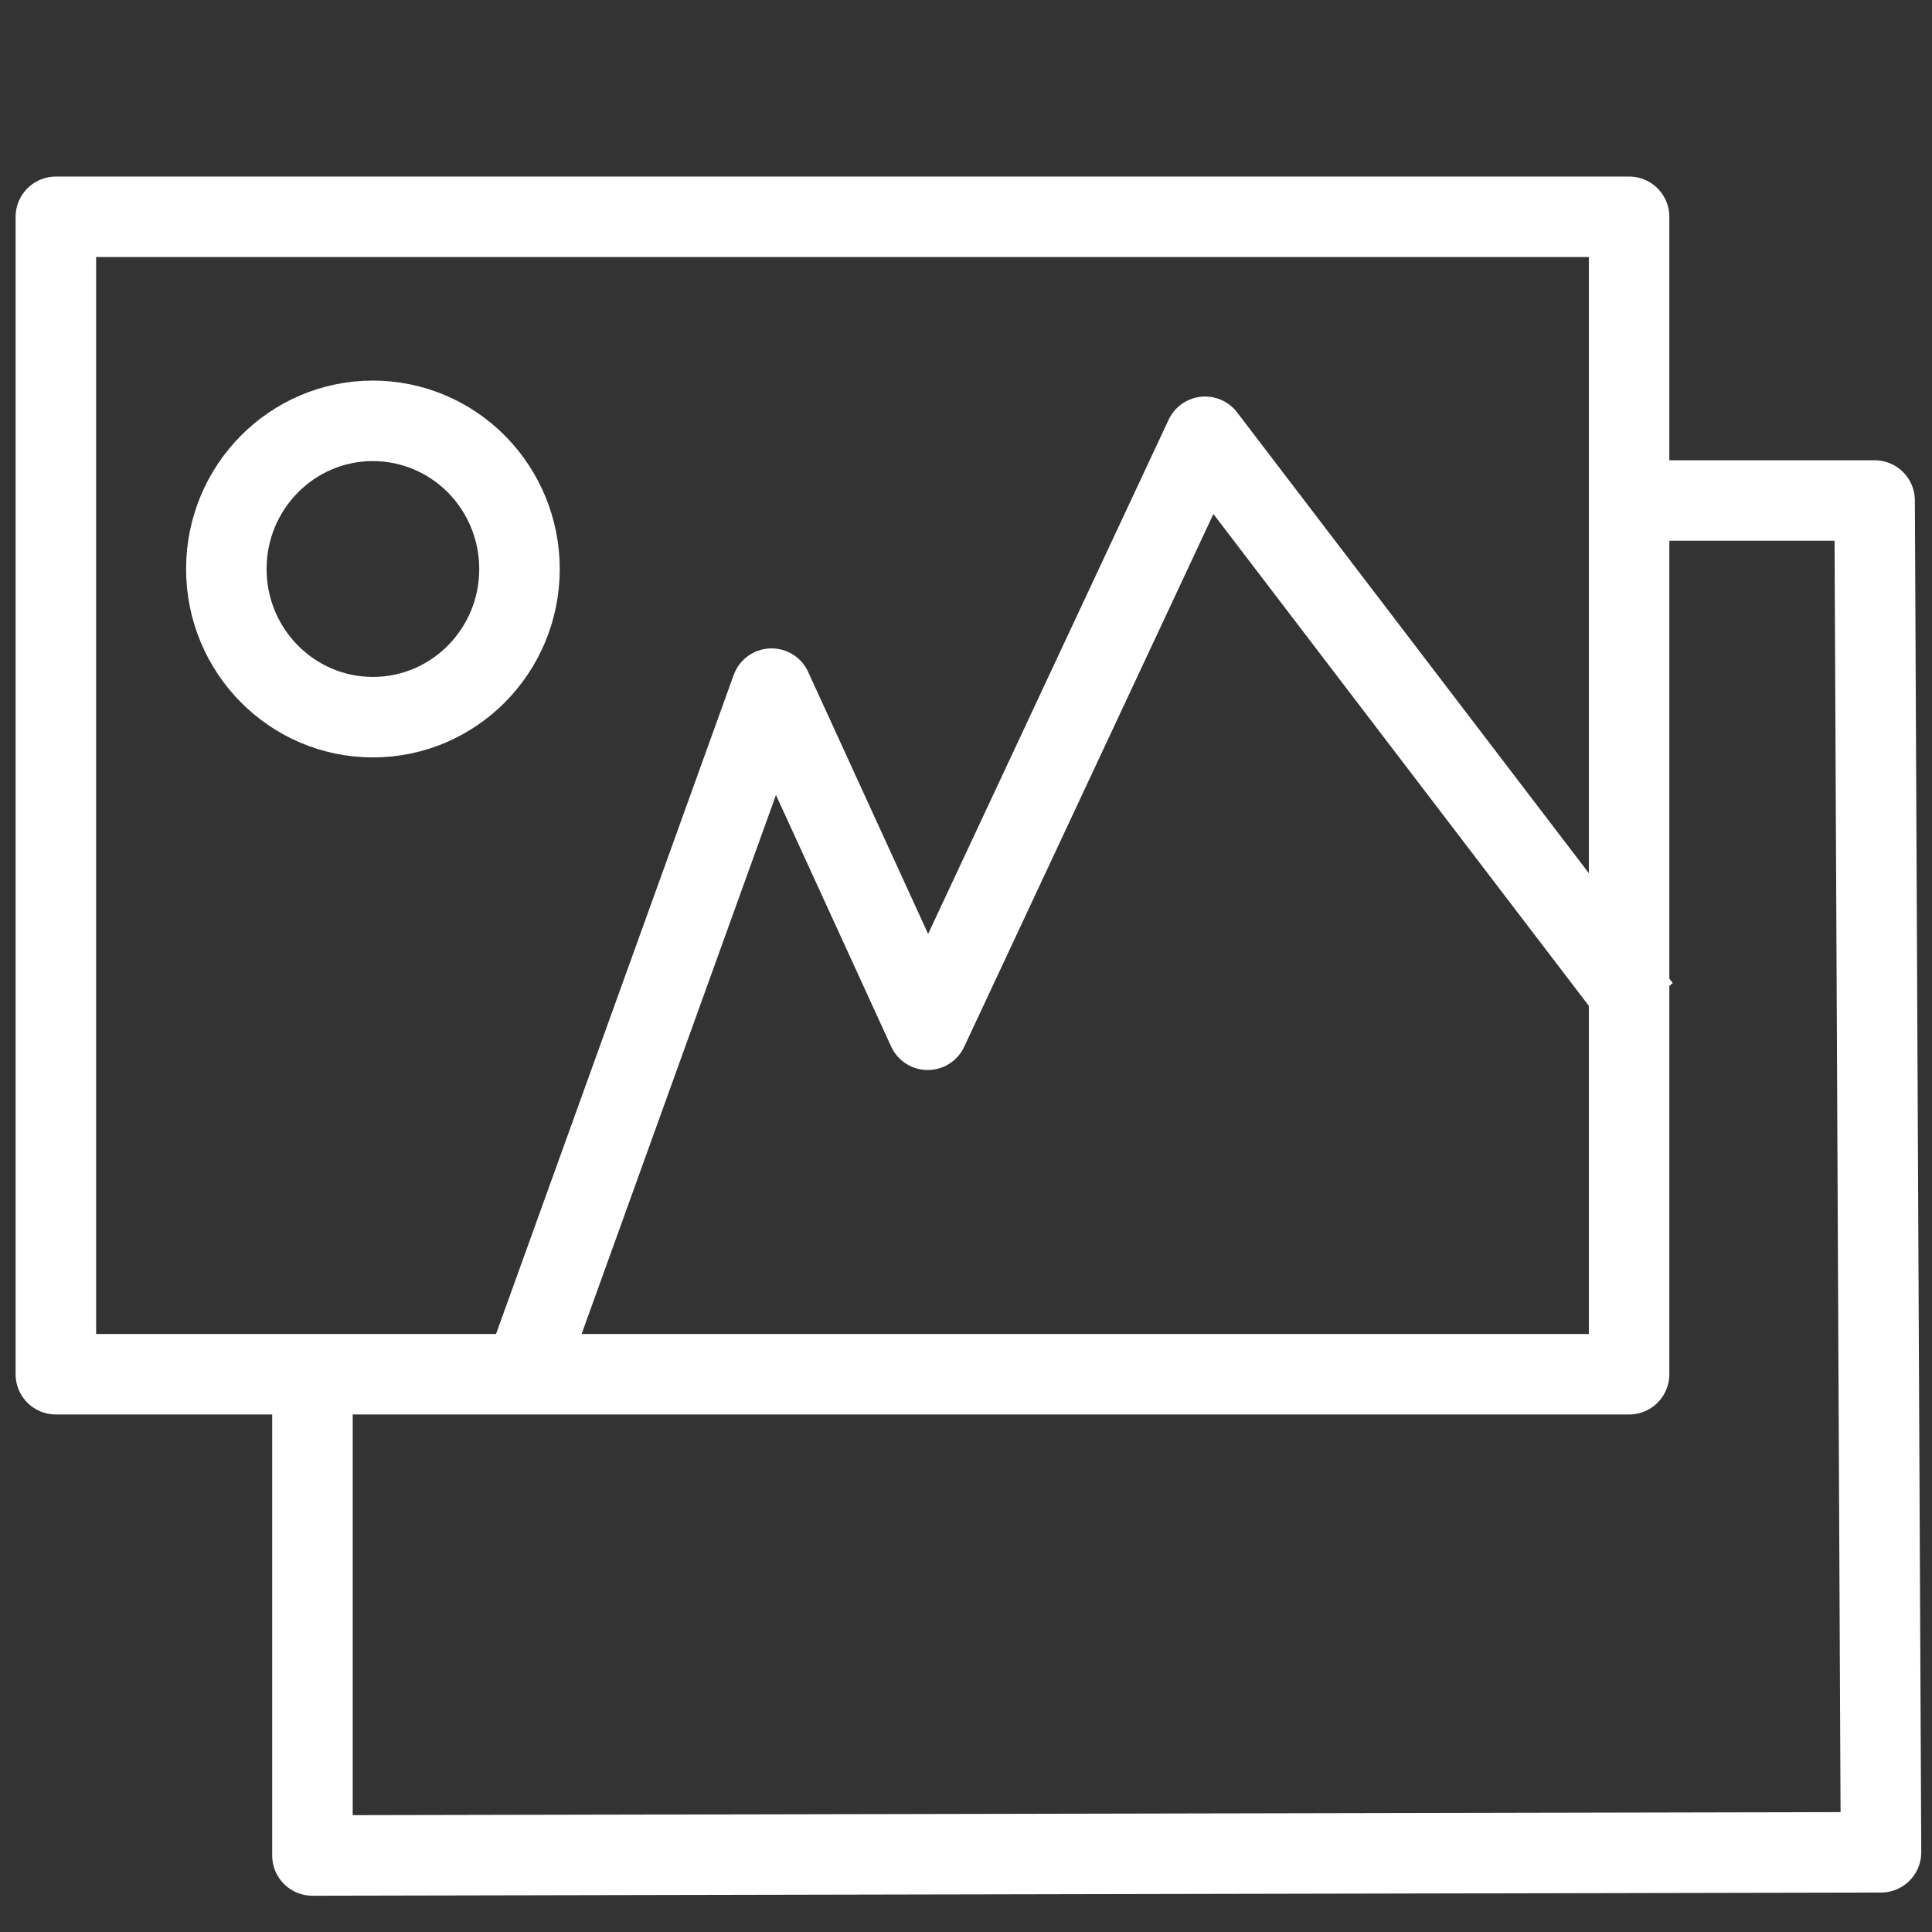 <svg version="1.1" viewBox="0.0 0.0 192.0 192.0" fill="none" stroke="none" stroke-linecap="square" stroke-miterlimit="10" xmlns:xlink="http://www.w3.org/1999/xlink" xmlns="http://www.w3.org/2000/svg"><rect x="0.0" y="0.0" width="192.0" height="192.0" fill="#333333" stroke="none"/><clipPath id="p.0"><path d="m0 0l192.0 0l0 192.0l-192.0 0l0 -192.0z" clip-rule="nonzero"/></clipPath><g clip-path="url(#p.0)"><path fill="#000000" fill-opacity="0.0" d="m0 0l192.0 0l0 192.0l-192.0 0z" fill-rule="evenodd"/><path fill="#000000" fill-opacity="0.0" d="m5.551 21.546l156.346 0l0 115.024l-156.346 0z" fill-rule="evenodd"/><path stroke="#ffffff" stroke-width="8.0" stroke-linejoin="round" stroke-linecap="butt" d="m5.551 21.546l156.346 0l0 115.024l-156.346 0z" fill-rule="evenodd"/><path fill="#000000" fill-opacity="0.0" d="m31.05 137.504l0 46.892l155.882 -0.318l-0.635 -134.336l-21.543 0" fill-rule="evenodd"/><path stroke="#ffffff" stroke-width="8.0" stroke-linejoin="round" stroke-linecap="butt" d="m31.05 137.504l0 46.892l155.882 -0.318l-0.635 -134.336l-21.543 0" fill-rule="evenodd"/><path fill="#000000" fill-opacity="0.0" d="m22.493 56.546l0 0c0 -8.132 6.522 -14.724 14.567 -14.724l0 0c3.863 0 7.569 1.551 10.3 4.313c2.732 2.761 4.267 6.507 4.267 10.412l0 0c0 8.132 -6.522 14.724 -14.567 14.724l0 0c-8.045 0 -14.567 -6.592 -14.567 -14.724z" fill-rule="evenodd"/><path stroke="#ffffff" stroke-width="8.0" stroke-linejoin="round" stroke-linecap="butt" d="m22.493 56.546l0 0c0 -8.132 6.522 -14.724 14.567 -14.724l0 0c3.863 0 7.569 1.551 10.3 4.313c2.732 2.761 4.267 6.507 4.267 10.412l0 0c0 8.132 -6.522 14.724 -14.567 14.724l0 0c-8.045 0 -14.567 -6.592 -14.567 -14.724z" fill-rule="evenodd"/><path fill="#000000" fill-opacity="0.0" d="m52.911 134.336l23.764 -65.9l15.522 33.9l27.564 -58.929l40.871 53.543" fill-rule="evenodd"/><path stroke="#ffffff" stroke-width="8.0" stroke-linejoin="round" stroke-linecap="butt" d="m52.911 134.336l23.764 -65.9l15.522 33.9l27.564 -58.929l40.871 53.543" fill-rule="evenodd"/></g></svg>